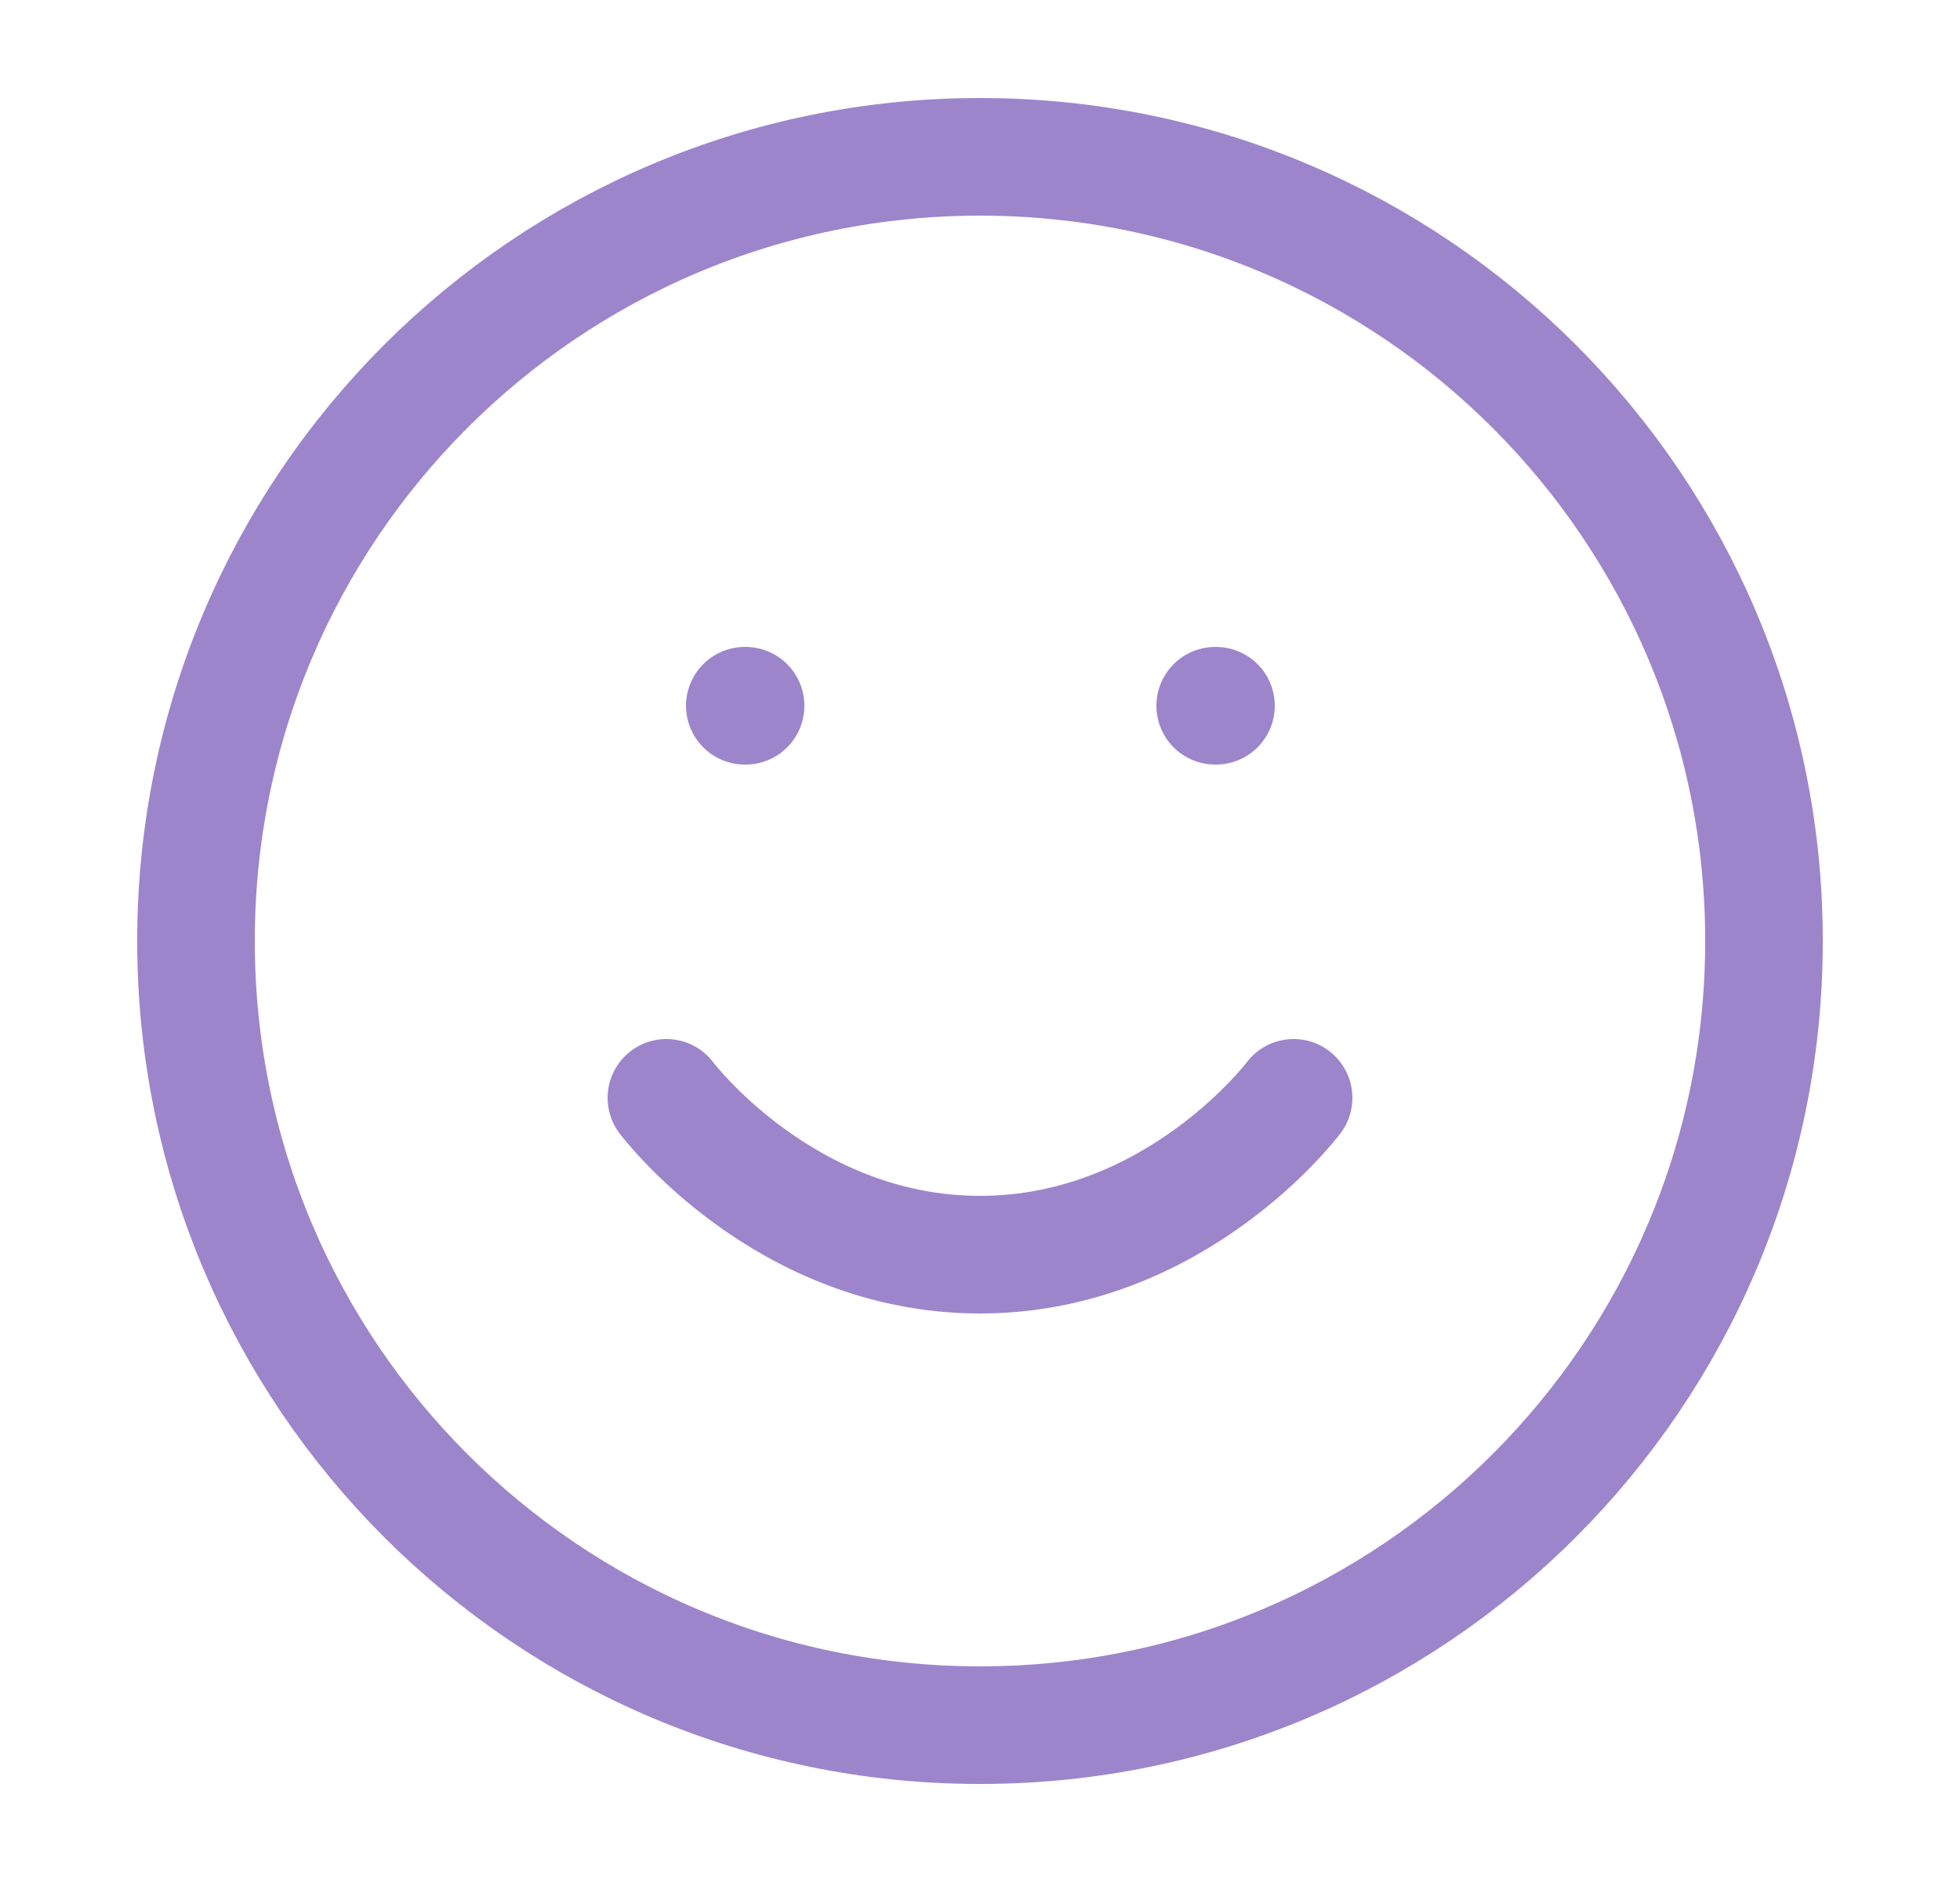 <svg xmlns="http://www.w3.org/2000/svg" fill="none" viewBox="0 0 25 24" height="24" width="25">
<path stroke-linejoin="round" stroke-linecap="round" stroke-width="1.5" stroke="#9D85CB" d="M8.5 14C8.5 14 10 16 12.5 16C15 16 16.5 14 16.5 14M9.5 9H9.51M15.5 9H15.51M22.5 12C22.5 17.523 18.023 22 12.5 22C6.977 22 2.5 17.523 2.5 12C2.5 6.477 6.977 2 12.5 2C18.023 2 22.5 6.477 22.5 12Z"></path>
</svg>

